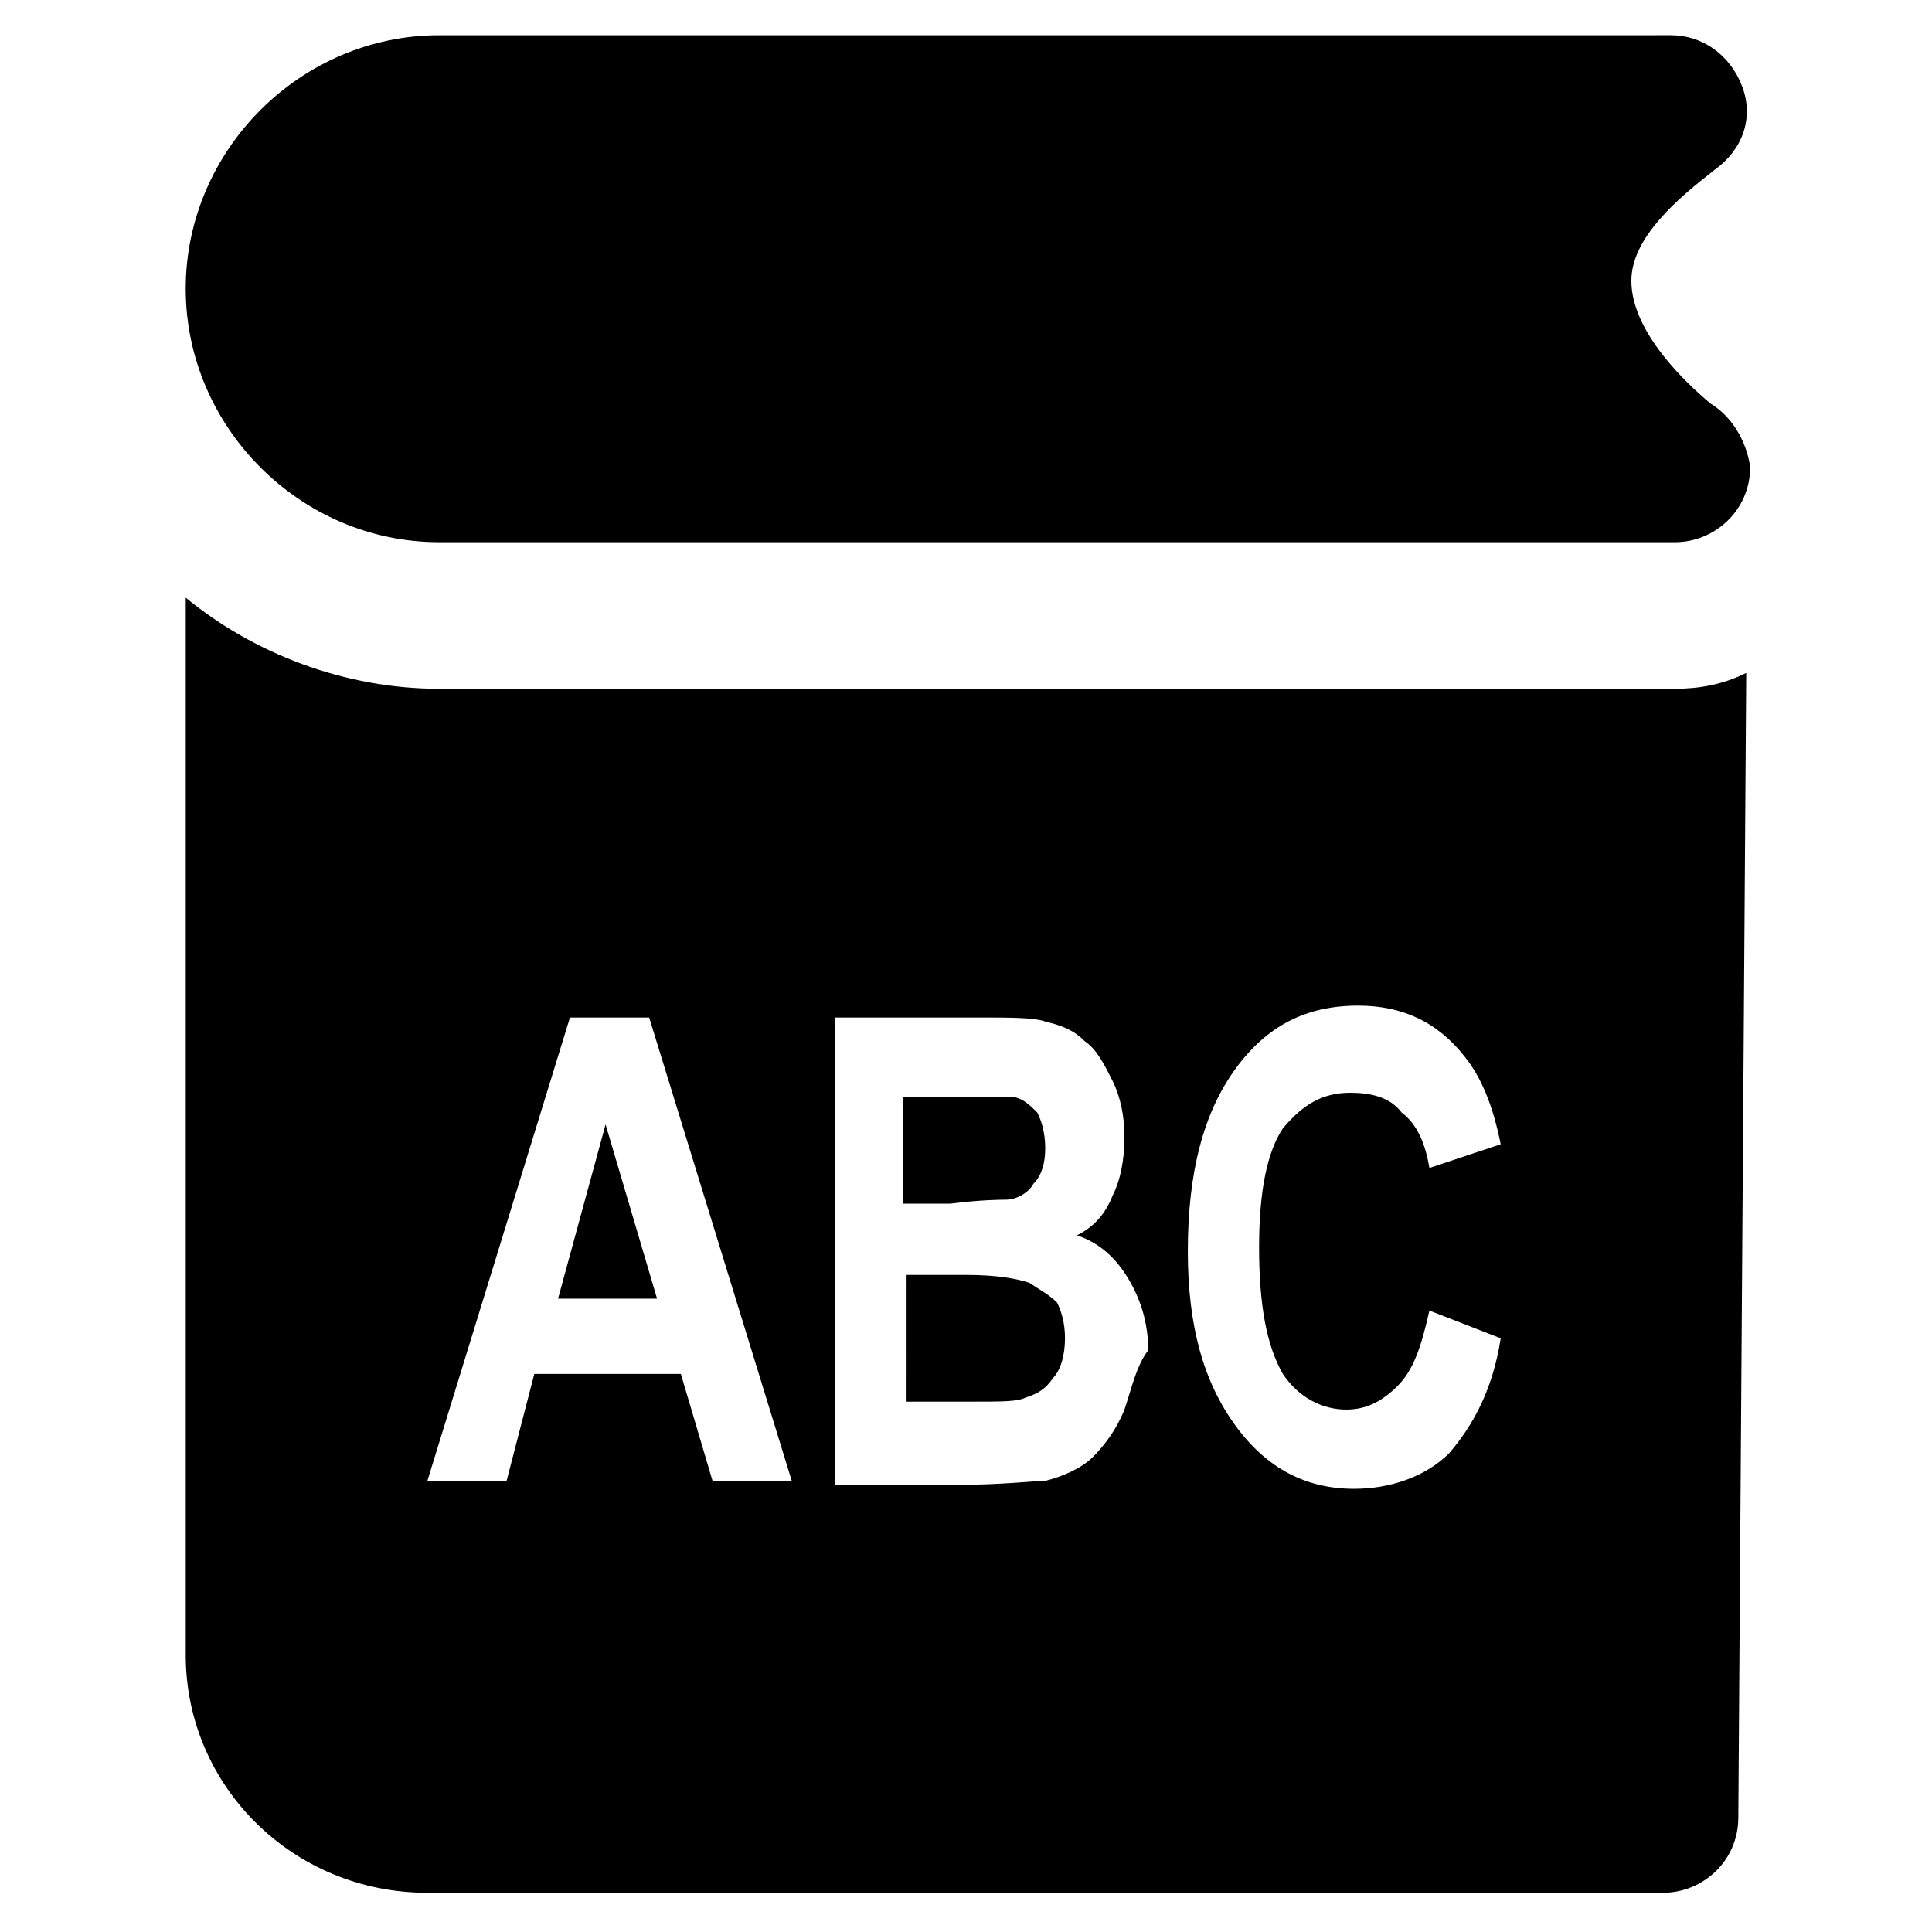 <?xml version="1.0" encoding="UTF-8"?>
<!-- Uploaded to: SVG Find, www.svgfind.com, Generator: SVG Find Mixer Tools -->
<svg fill="#000000" width="800px" height="800px" version="1.1" viewBox="144 144 512 512" xmlns="http://www.w3.org/2000/svg">
 <g>
  <path d="m597.32 250.95c-6.297-5.246-20.992-18.895-20.992-32.539 0-11.547 12.594-22.043 22.043-29.391 7.348-5.246 10.496-13.645 7.348-22.043-3.148-8.398-10.496-13.645-18.895-13.645l-326.43 0.004c-36.734 0-67.176 30.438-67.176 67.176 0 36.734 30.438 67.176 67.176 67.176h327.48c10.496 0 19.941-8.398 19.941-19.941-1.051-7.348-5.25-13.645-10.496-16.797z"/>
  <path d="m416.79 483.96c-3.148-1.051-8.398-2.098-16.793-2.098h-15.742l-0.004 33.586h17.844c7.348 0 11.547 0 13.645-1.051 3.148-1.051 5.246-2.098 7.348-5.246 2.098-2.098 3.148-6.297 3.148-10.496 0-4.199-1.051-7.348-2.098-9.445-2.102-2.098-4.199-3.148-7.348-5.25z"/>
  <path d="m410.5 461.93c3.148 0 6.297-2.098 7.348-4.199 2.098-2.098 3.148-5.246 3.148-9.445s-1.051-7.348-2.098-9.445c-2.098-2.098-4.199-4.199-7.348-4.199h-16.793-11.547v28.34h12.594c8.395-1.051 13.645-1.051 14.695-1.051z"/>
  <path d="m291.89 488.16h26.238l-13.645-46.18z"/>
  <path d="m587.88 326.53h-327.48c-25.191 0-49.332-9.445-67.176-24.141v280.24c0 34.637 28.34 62.977 64.027 62.977h327.48c10.496 0 19.941-8.398 19.941-19.941l2.098-303.34c-6.297 3.148-12.594 4.199-18.891 4.199zm-255.05 209.92-8.398-28.34h-38.836l-7.344 28.34h-20.992l37.785-122.8h20.992l37.785 122.8zm109.16-18.891c-2.098 5.246-5.246 9.445-8.398 12.594-3.148 3.148-8.398 5.246-12.594 6.297-3.148 0-11.547 1.051-23.09 1.051h-32.539v-123.85h38.836c7.348 0 13.645 0 16.793 1.051 4.199 1.051 7.348 2.098 10.496 5.246 3.148 2.098 5.246 6.297 7.348 10.496 2.098 4.199 3.148 9.445 3.148 14.695 0 6.297-1.051 11.547-3.148 15.742-2.098 5.246-5.246 8.398-9.445 10.496 6.297 2.098 10.496 6.297 13.645 11.547 3.148 5.246 5.246 11.547 5.246 18.895-3.148 4.195-4.199 9.445-6.297 15.742zm86.066 11.547c-6.297 6.297-15.742 9.445-25.191 9.445-12.594 0-23.09-5.246-31.488-16.793-8.398-11.547-12.594-26.238-12.594-46.184 0-20.992 4.199-36.734 12.594-48.281 8.398-11.547 18.895-16.793 32.539-16.793 11.547 0 20.992 4.199 28.34 13.645 4.199 5.246 7.348 12.594 9.445 23.09l-18.895 6.297c-1.051-6.297-3.148-11.547-7.348-14.695-3.148-4.199-8.398-5.246-13.645-5.246-7.348 0-12.594 3.148-17.844 9.445-4.199 6.297-6.297 16.793-6.297 31.488 0 15.742 2.098 26.238 6.297 33.586 4.199 6.297 10.496 9.445 16.793 9.445 5.246 0 9.445-2.098 13.645-6.297 4.199-4.199 6.297-10.496 8.398-19.941l18.895 7.348c-2.098 13.645-7.348 23.094-13.645 30.441z"/>
 </g>
</svg>